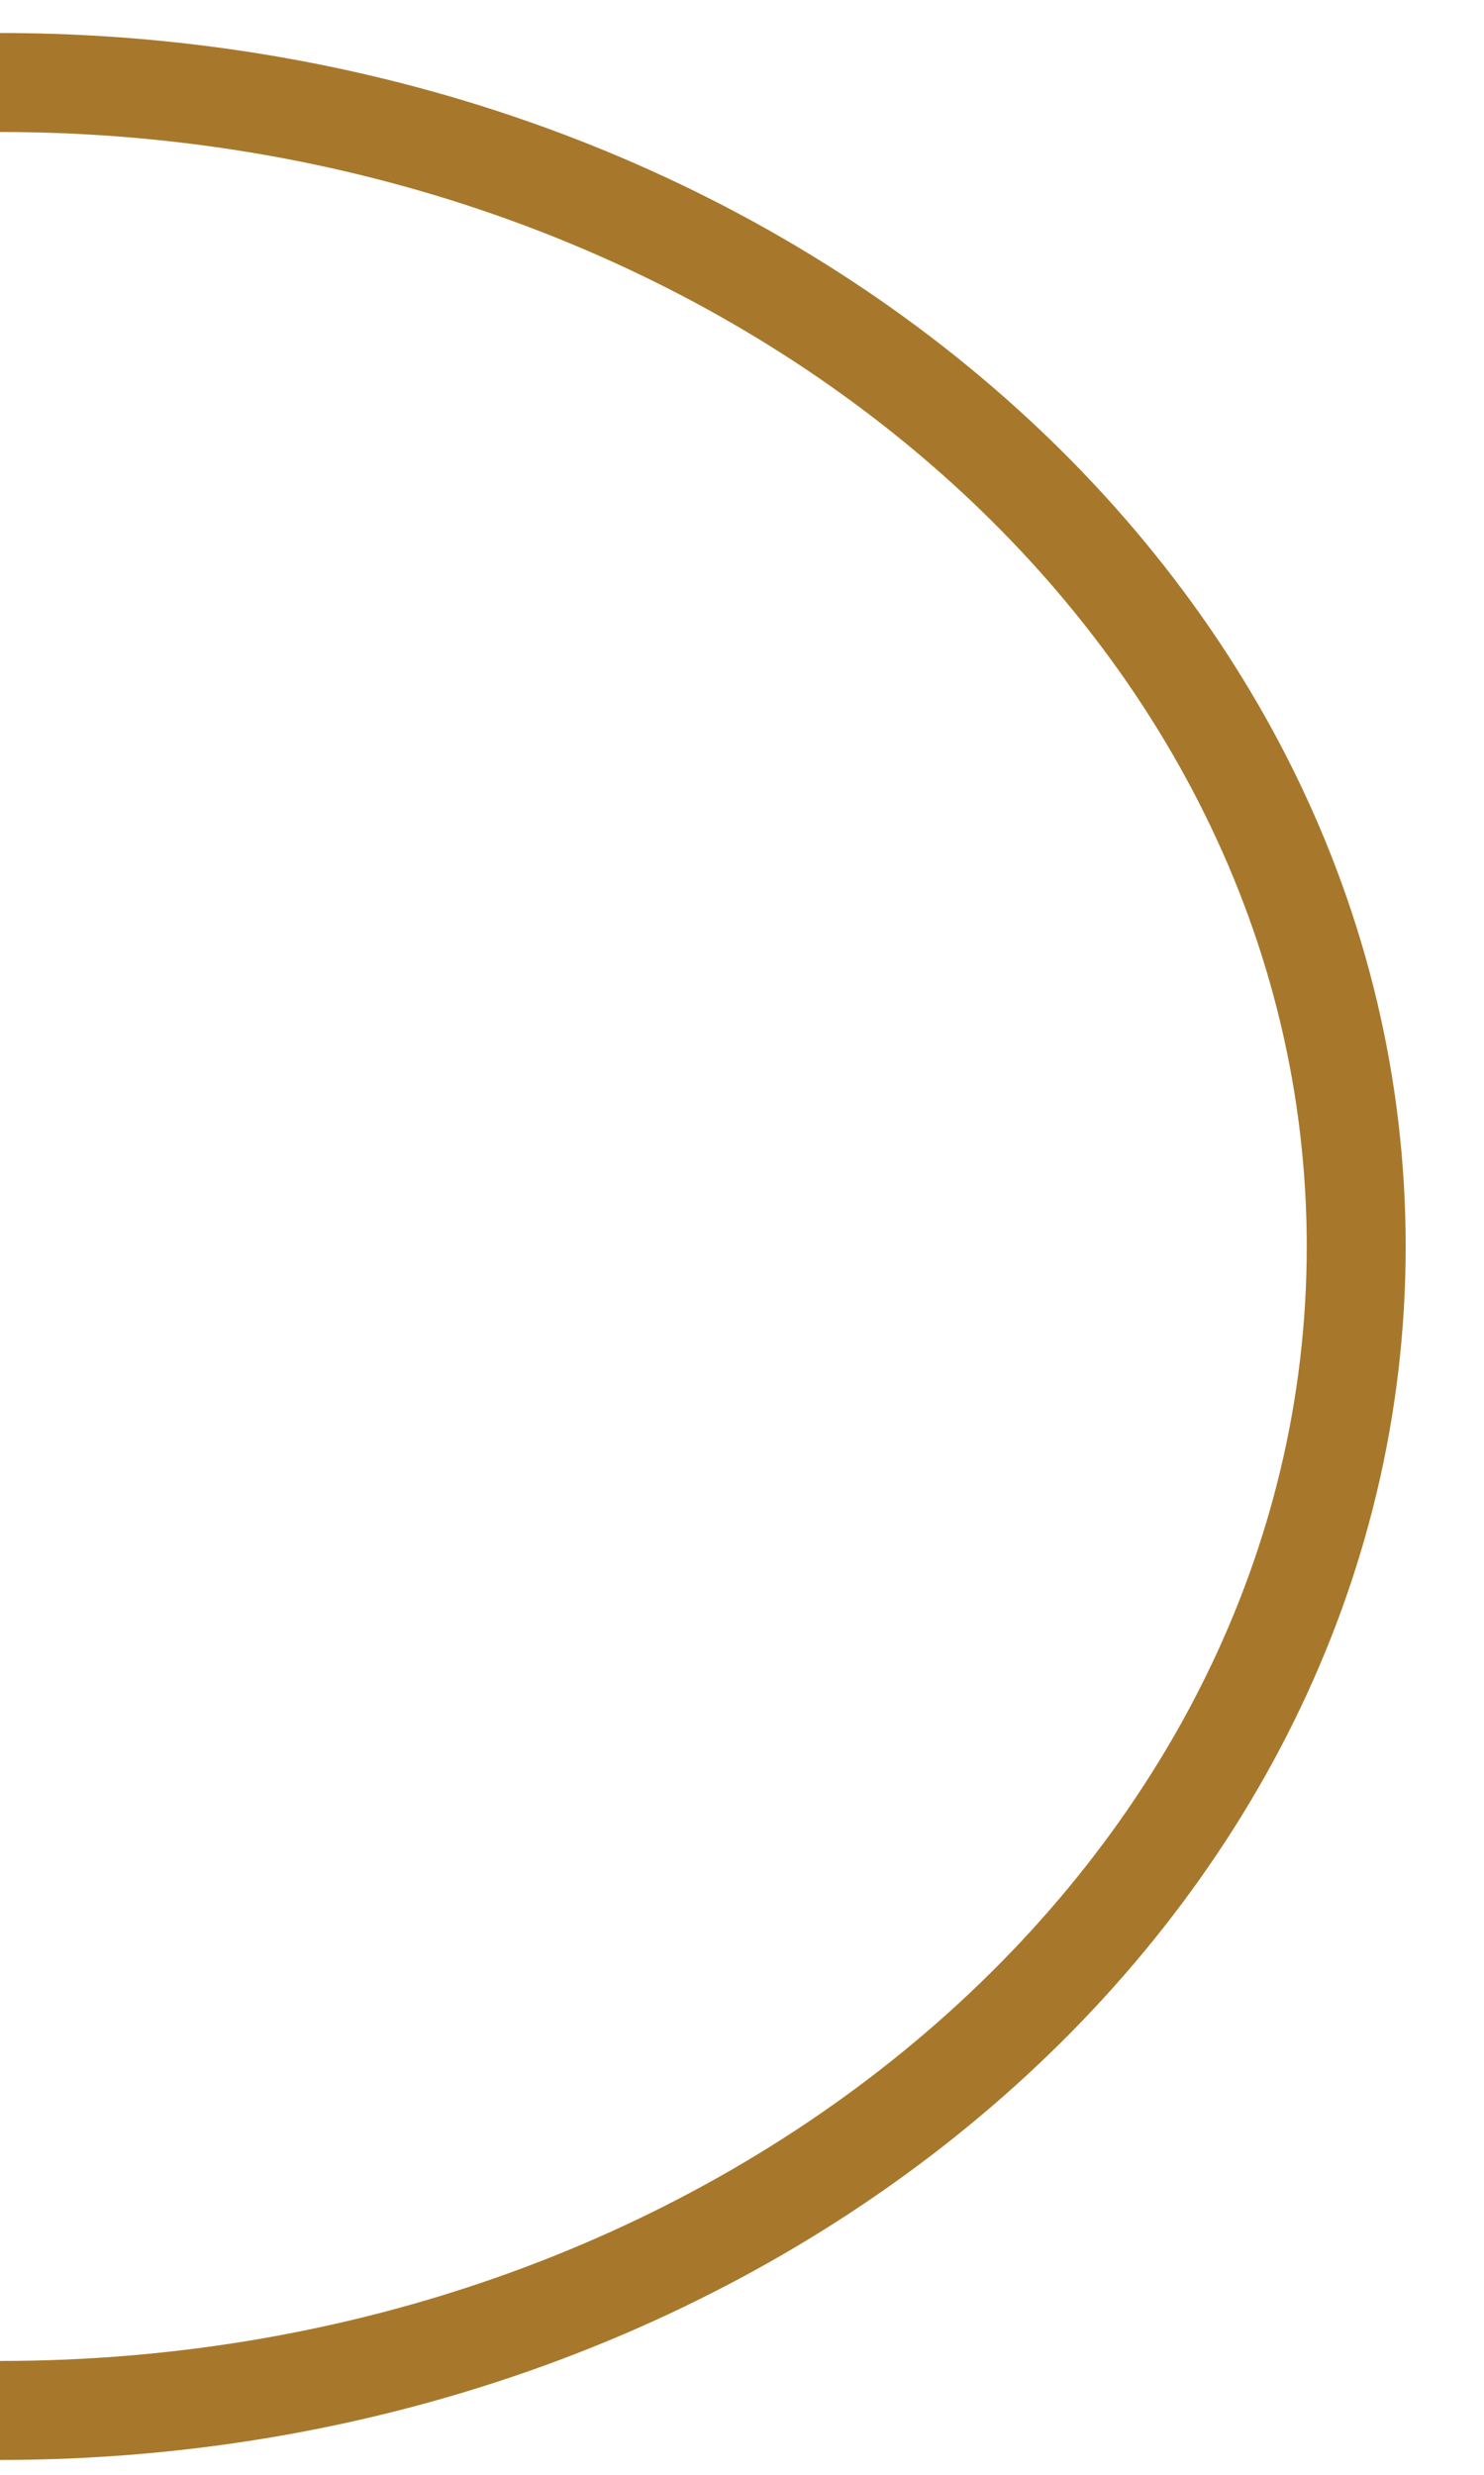 <?xml version="1.0" encoding="UTF-8"?> <svg xmlns="http://www.w3.org/2000/svg" width="18" height="30" viewBox="0 0 18 30" fill="none"><path d="M0 1C9.09 1 16.45 7.32 16.45 15.11C16.45 22.9 9.08 29.22 0 29.22" stroke="#A7782B" stroke-width="1.2" stroke-miterlimit="10"></path></svg> 